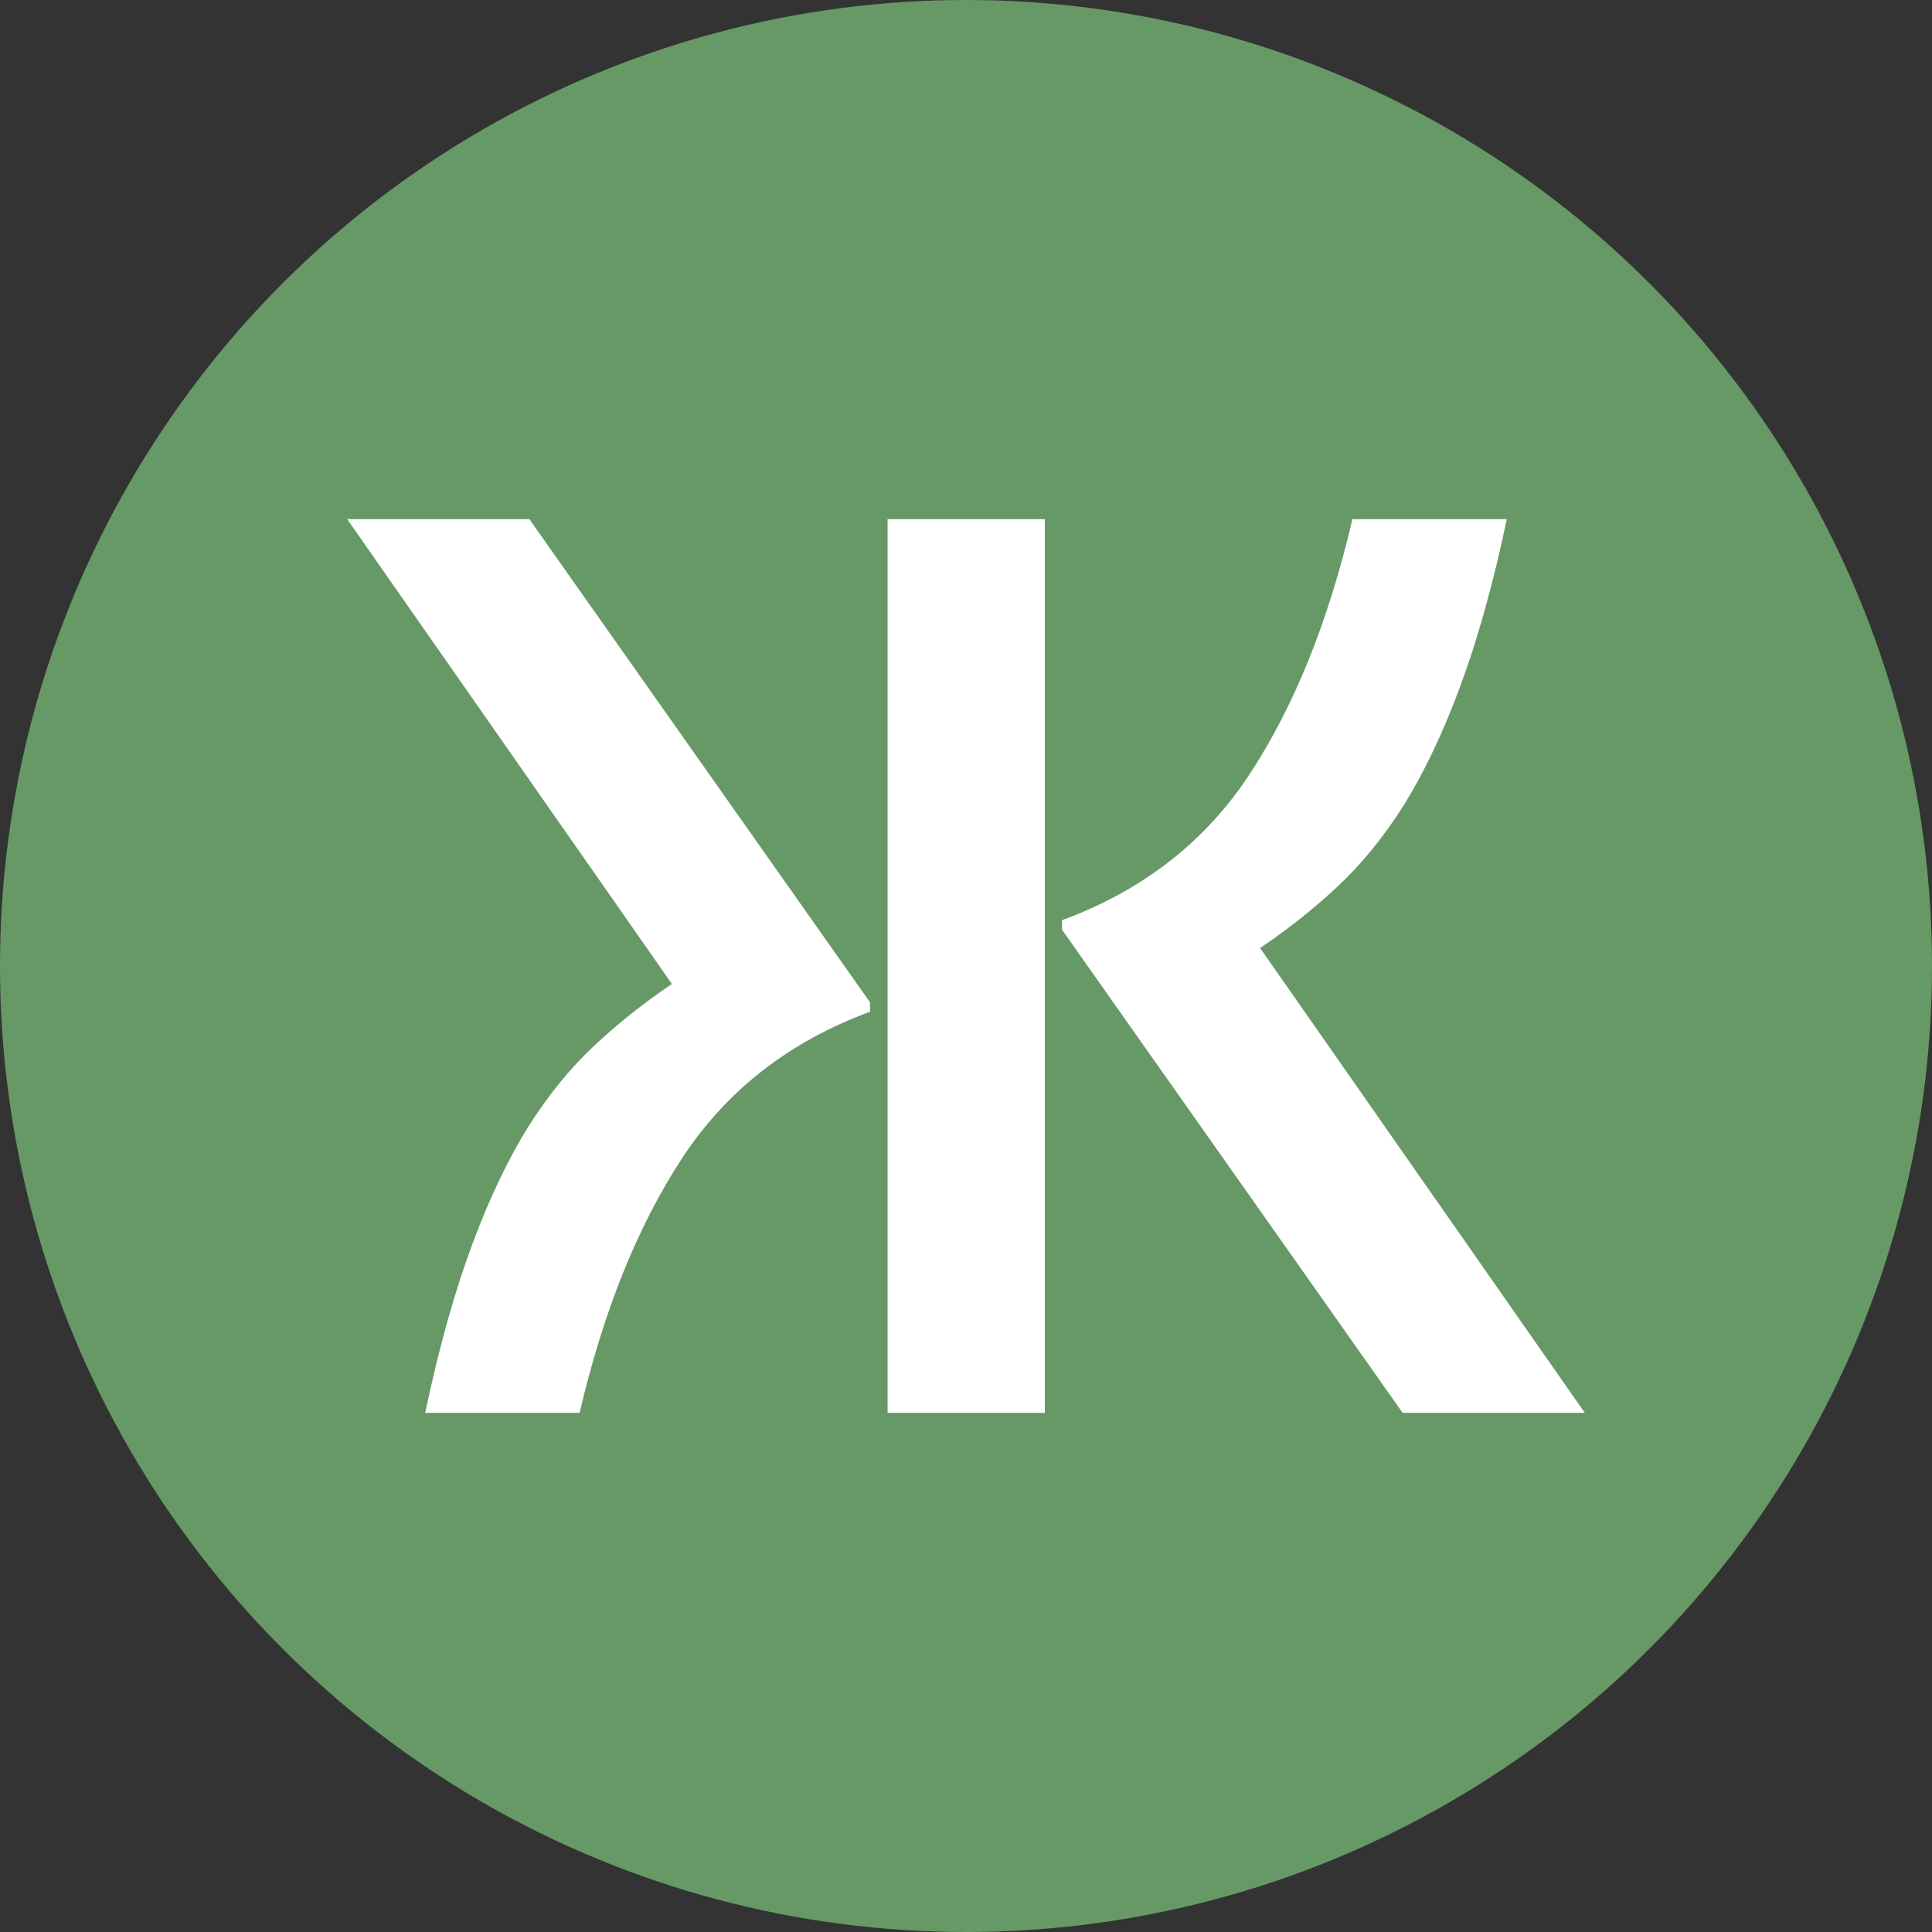 <?xml version="1.0" encoding="UTF-8"?>
<svg xmlns="http://www.w3.org/2000/svg" id="Ebene_1" version="1.1" viewBox="0 0 473 473">
  <rect x="0" y="0" width="473" height="473" fill="#333333" stroke="none"/>
  <defs>
    <style>
      .st0 {
        fill: #696;
      }

      .st1 {
        fill: #fff;
      }
    </style>
  </defs>
  <circle class="st0" cx="236.5" cy="236.5" r="236.5"></circle>
  <g>
    <path class="st1" d="M217.3,127.1h38.5v218.8h-38.5V127.1ZM357.4,168.3c-4.2,11.3-8.8,20.9-13.7,28.8-5,7.9-10.4,14.5-16.3,20-5.9,5.5-12.2,10.5-18.9,15l79.5,113.8h-44.6l-83.4-118.3v-2.3c19.8-7.3,35.2-19.3,46.1-36,10.9-16.7,19.2-37.4,25-62.2h37.8c-3.4,16.2-7.3,29.9-11.5,41.2Z"></path>
    <path class="st1" d="M115.6,304.7c4.2-11.3,8.8-20.9,13.7-28.8,5-7.9,10.4-14.5,16.3-20,5.9-5.5,12.2-10.5,18.9-15l-79.5-113.8h44.6l83.4,118.3v2.3c-19.8,7.3-35.2,19.3-46.1,36-10.9,16.7-19.2,37.4-25,62.2h-37.8c3.4-16.2,7.3-29.9,11.5-41.2Z"></path>
  </g>
</svg>
